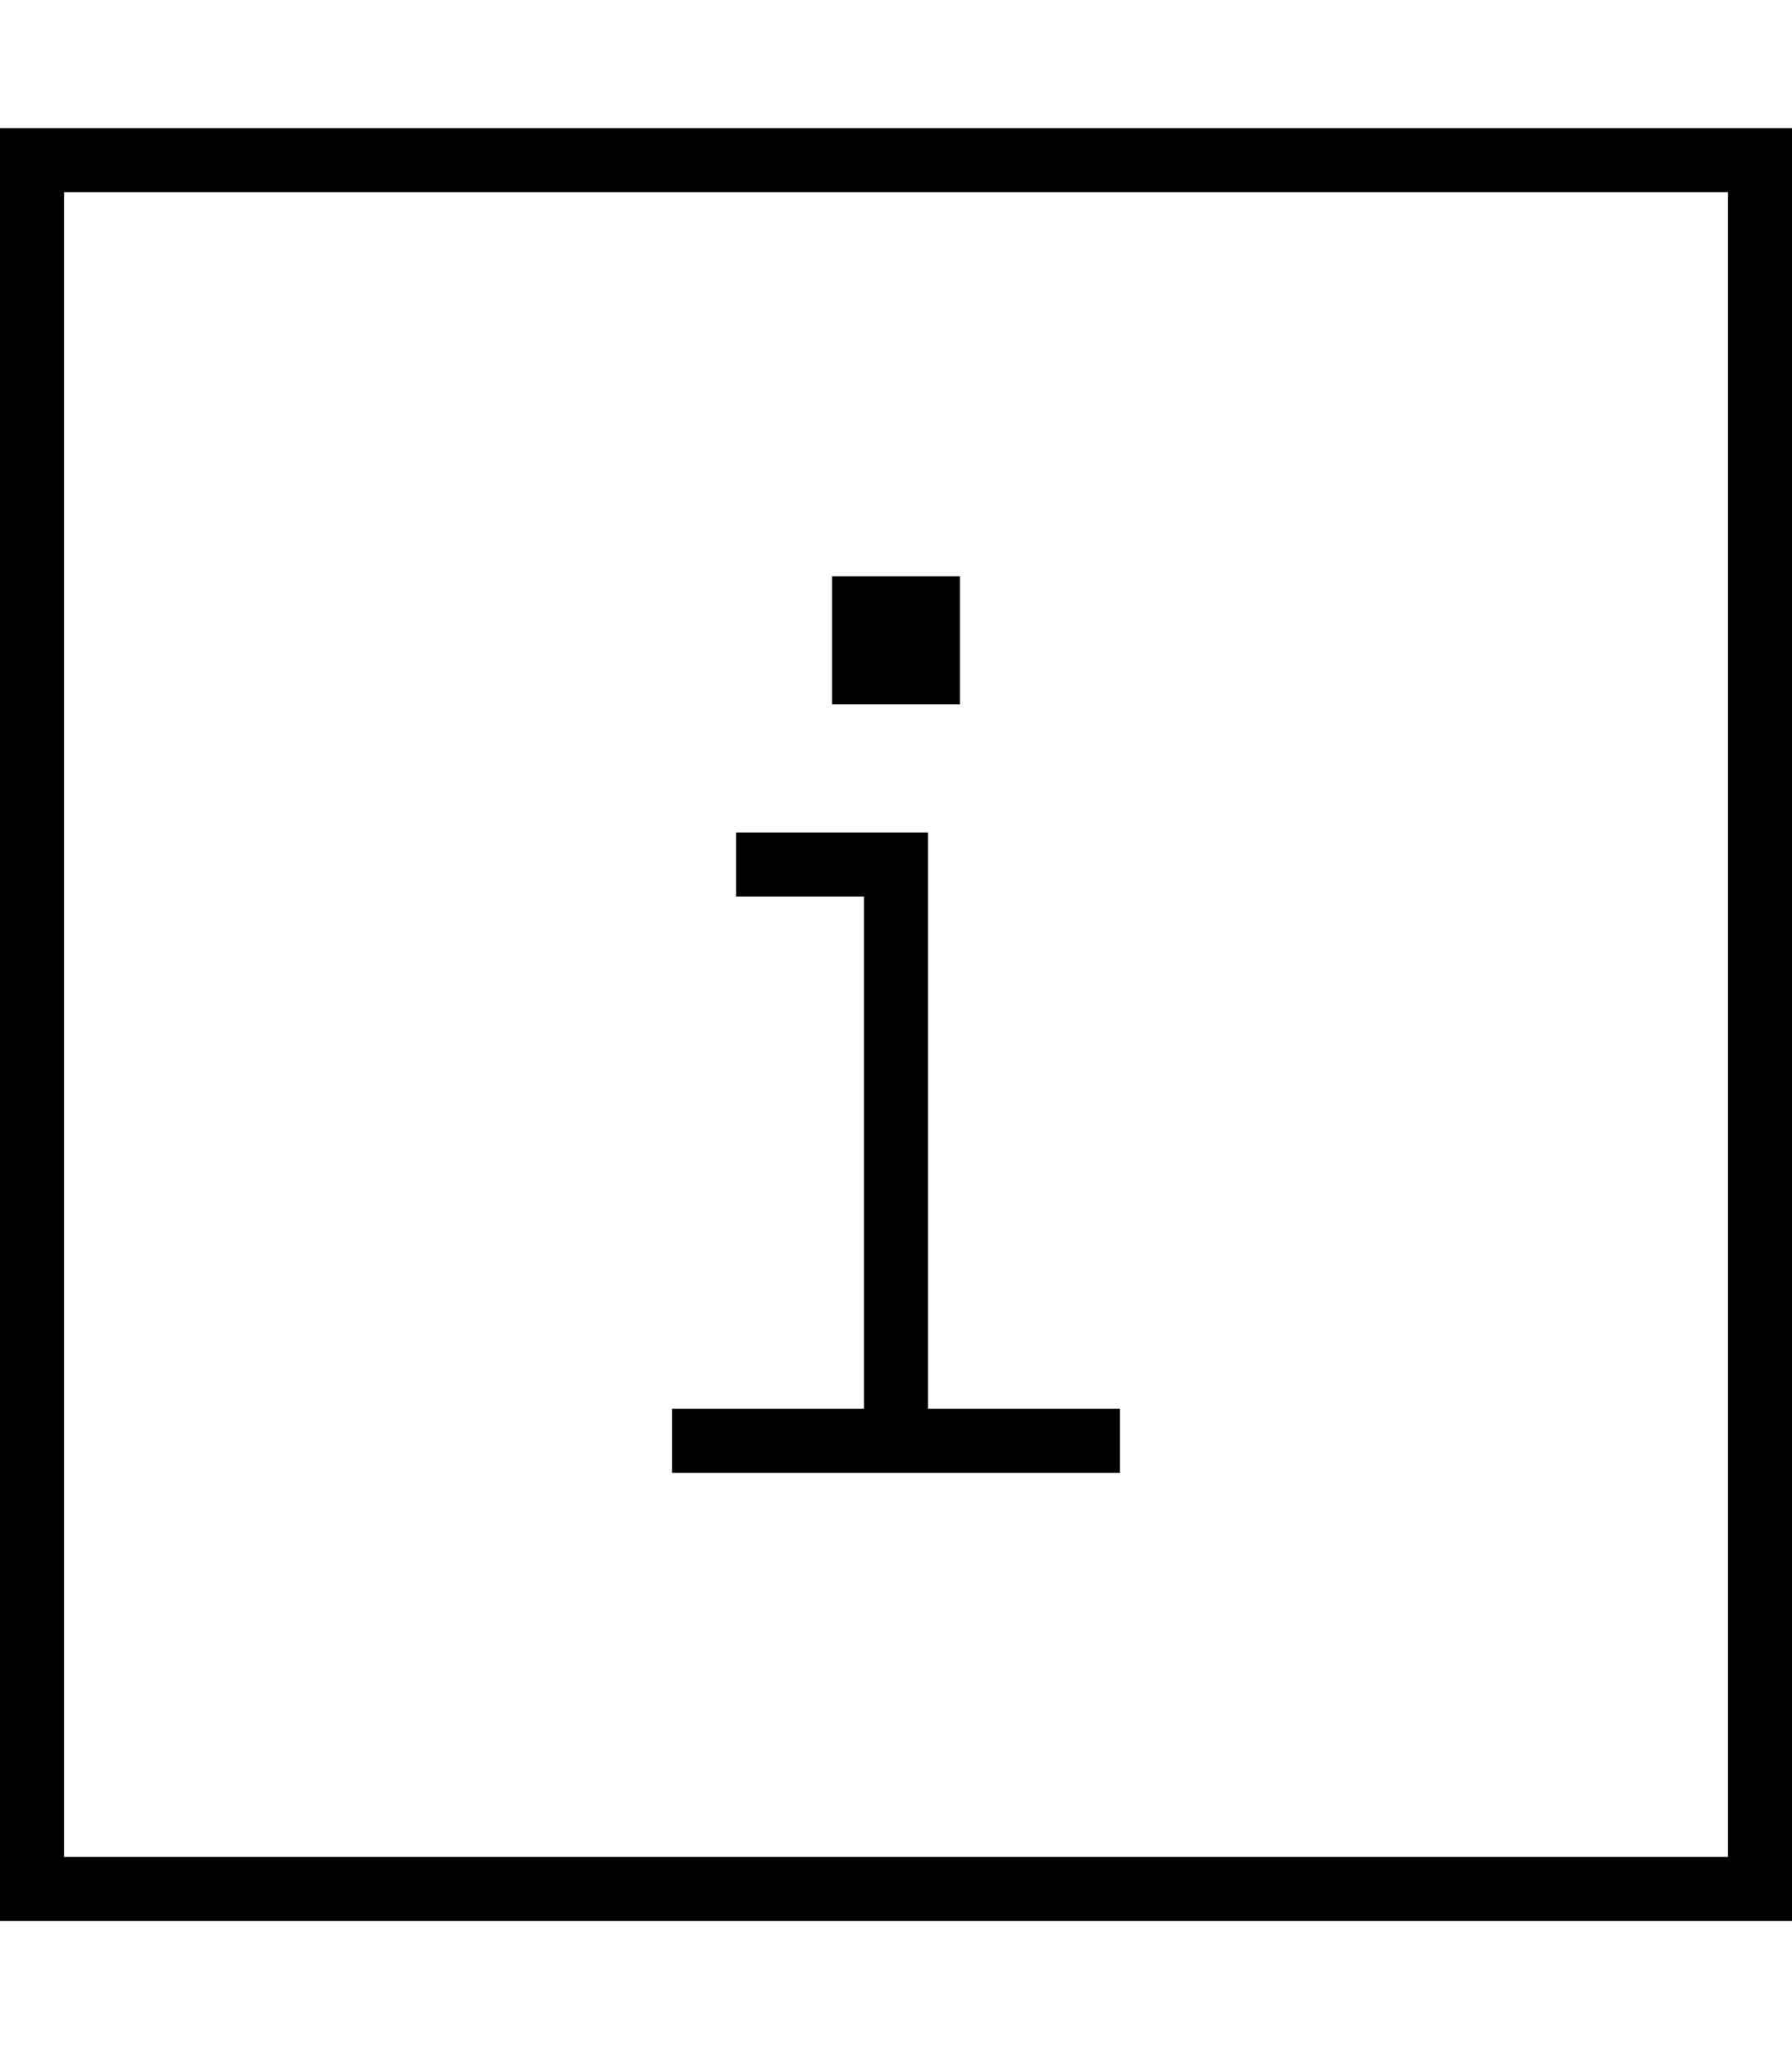 <svg xmlns="http://www.w3.org/2000/svg" viewBox="0 0 448 512"><!--! Font Awesome Pro 6.5.2 by @fontawesome - https://fontawesome.com License - https://fontawesome.com/license (Commercial License) Copyright 2024 Fonticons, Inc. --><path d="M16 48V464H432V48H16zM0 32H16 432h16V48 464v16H432 16 0V464 48 32zM176 352h40V224H192h-8V208h8 32 8v8V352h40 8v16h-8H232 216 176h-8V352h8zm64-208v32H208V144h32z"/></svg>
